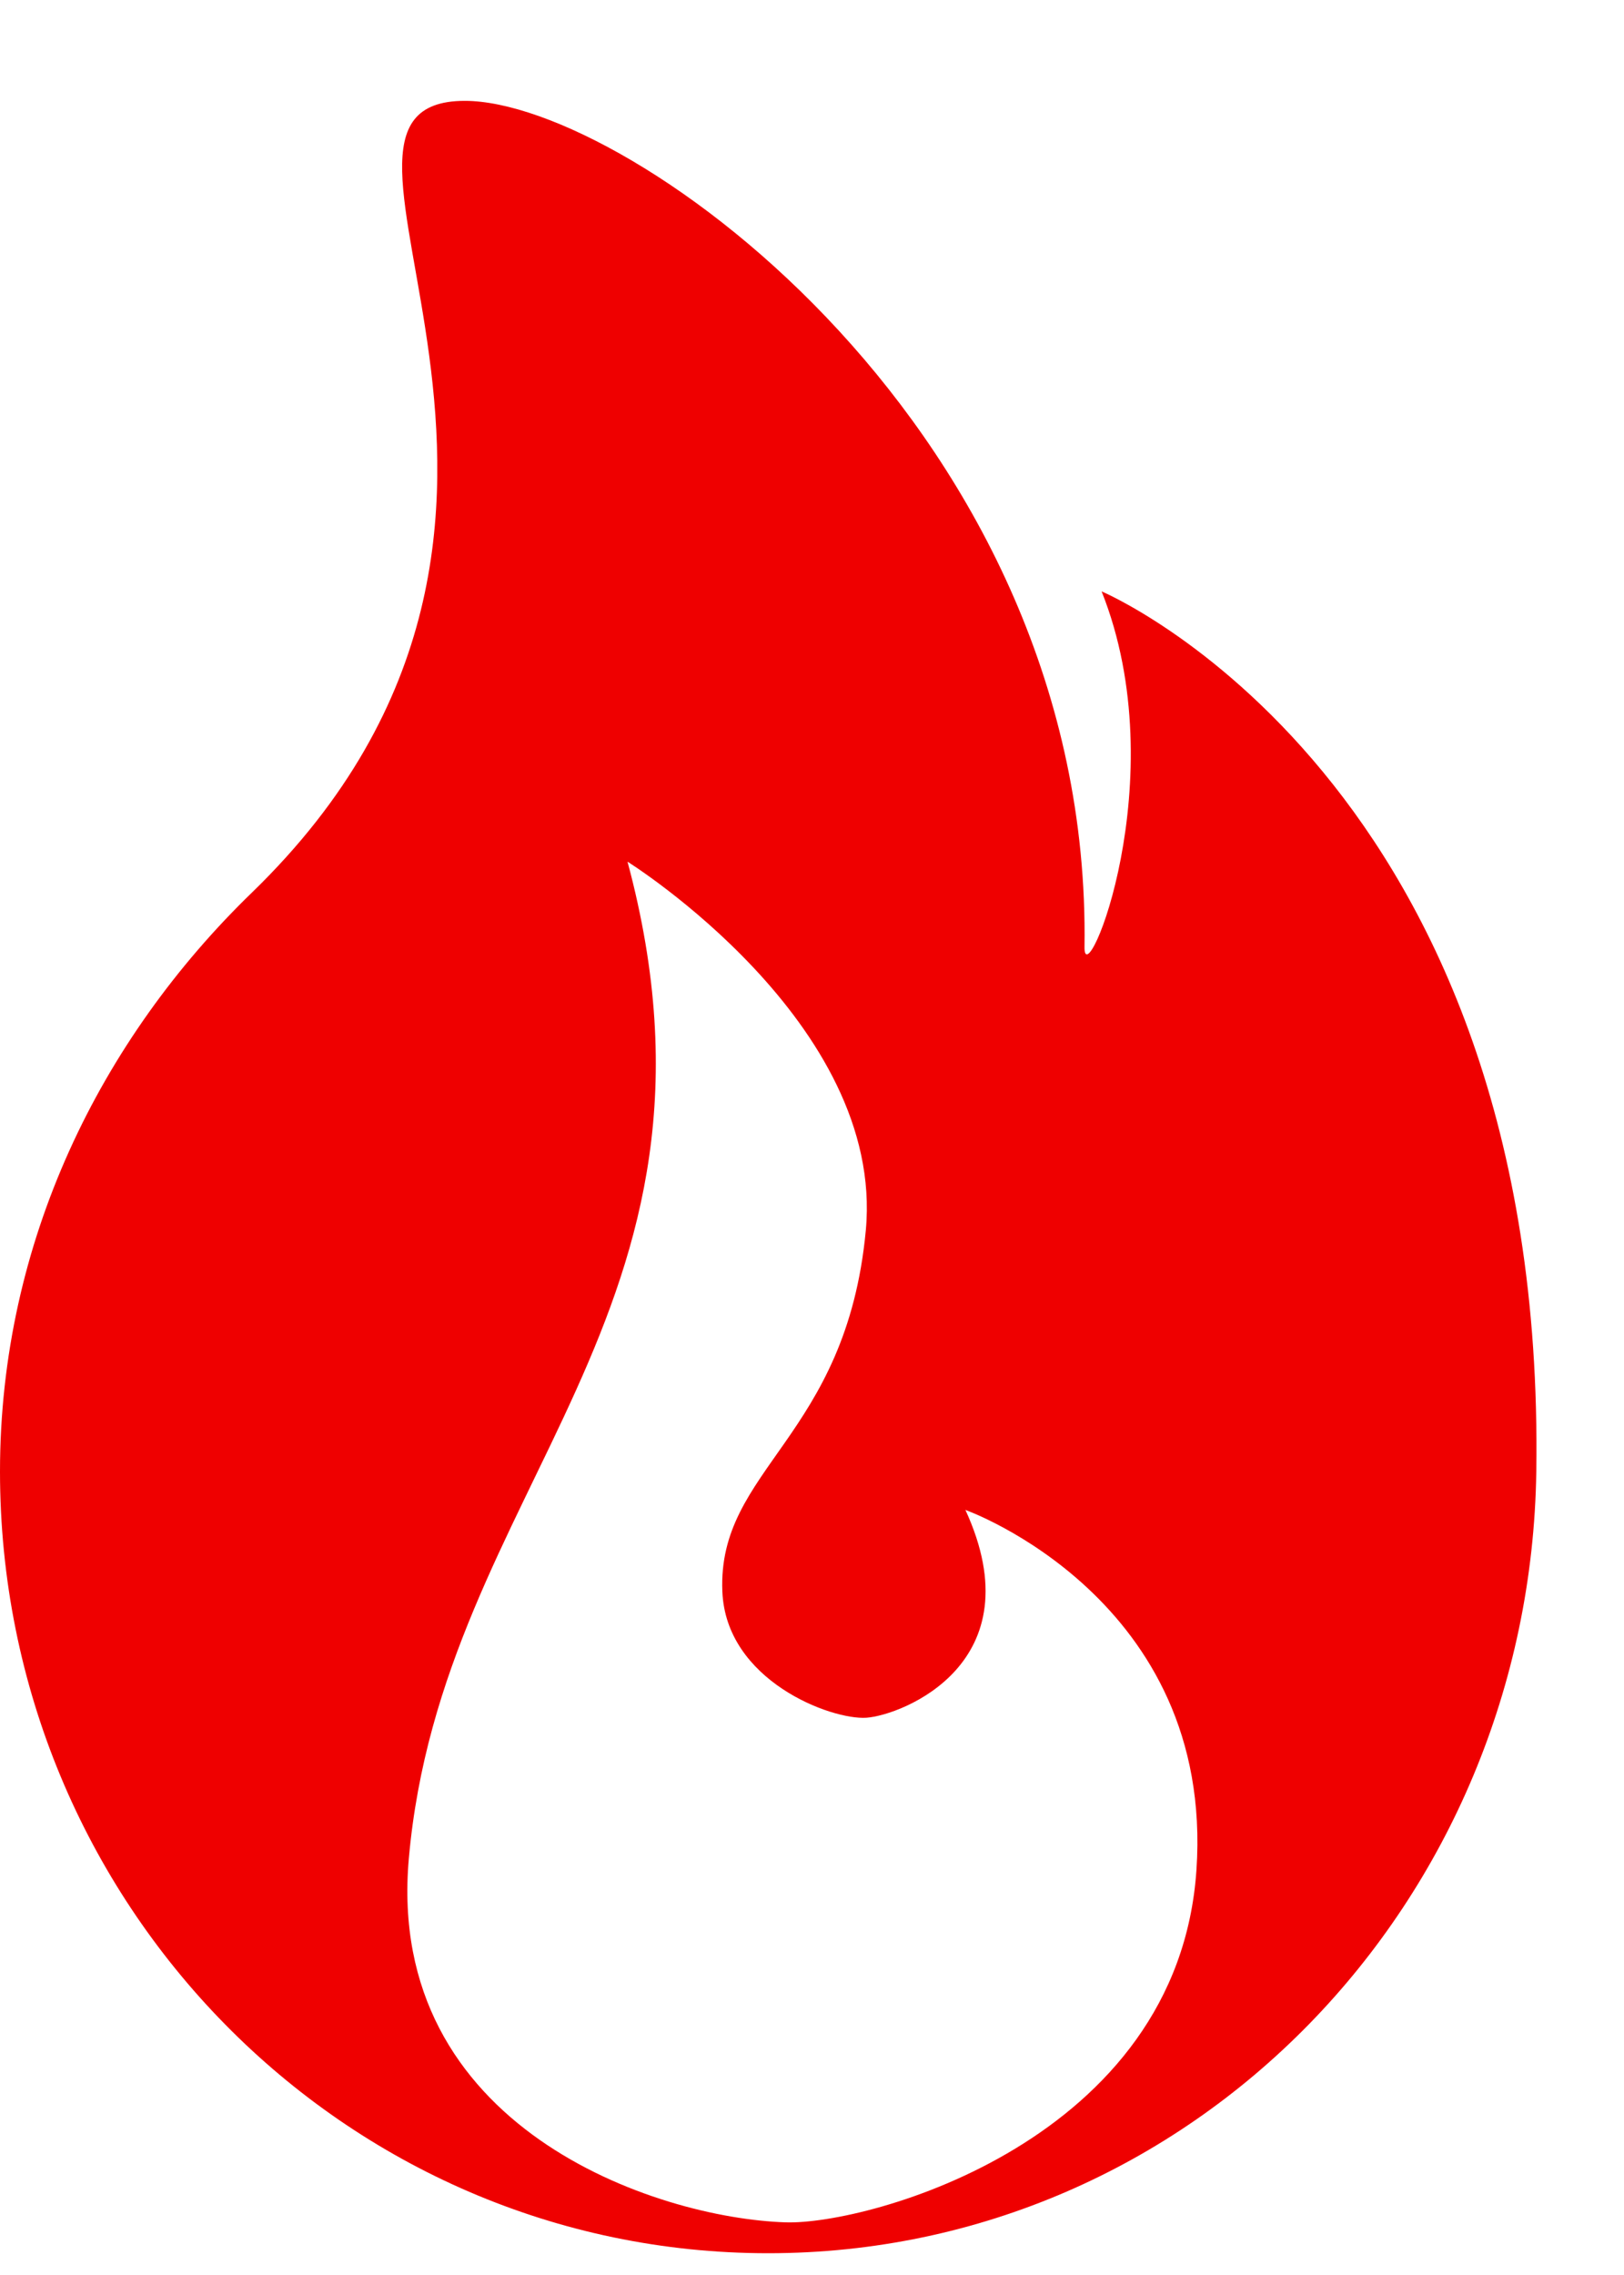 <?xml version="1.0" encoding="UTF-8"?> <svg xmlns="http://www.w3.org/2000/svg" width="15" height="21" viewBox="0 0 15 21" fill="none"><path d="M10.175 5.459C10.866 7.189 10.009 9.213 10.017 8.74C10.086 3.992 5.812 0.931 4.293 0.931C2.456 0.931 5.909 4.768 2.327 8.239C0.929 9.593 0 11.464 0 13.583C0 17.568 3.176 20.799 7.095 20.799C11.013 20.799 14.132 17.568 14.19 13.583C14.284 7.189 10.175 5.459 10.175 5.459ZM11.051 17.26C10.883 19.76 8.019 20.539 7.256 20.514C6.057 20.475 3.557 19.641 3.776 17.157C4.079 13.717 6.919 12.133 5.796 7.954C5.796 7.954 8.176 9.439 7.997 11.357C7.817 13.275 6.625 13.553 6.672 14.691C6.705 15.513 7.675 15.878 8.003 15.856C8.329 15.833 9.568 15.353 8.917 13.938C8.917 13.937 11.219 14.759 11.051 17.26L11.051 17.26Z" fill="#EF0000"></path></svg> 